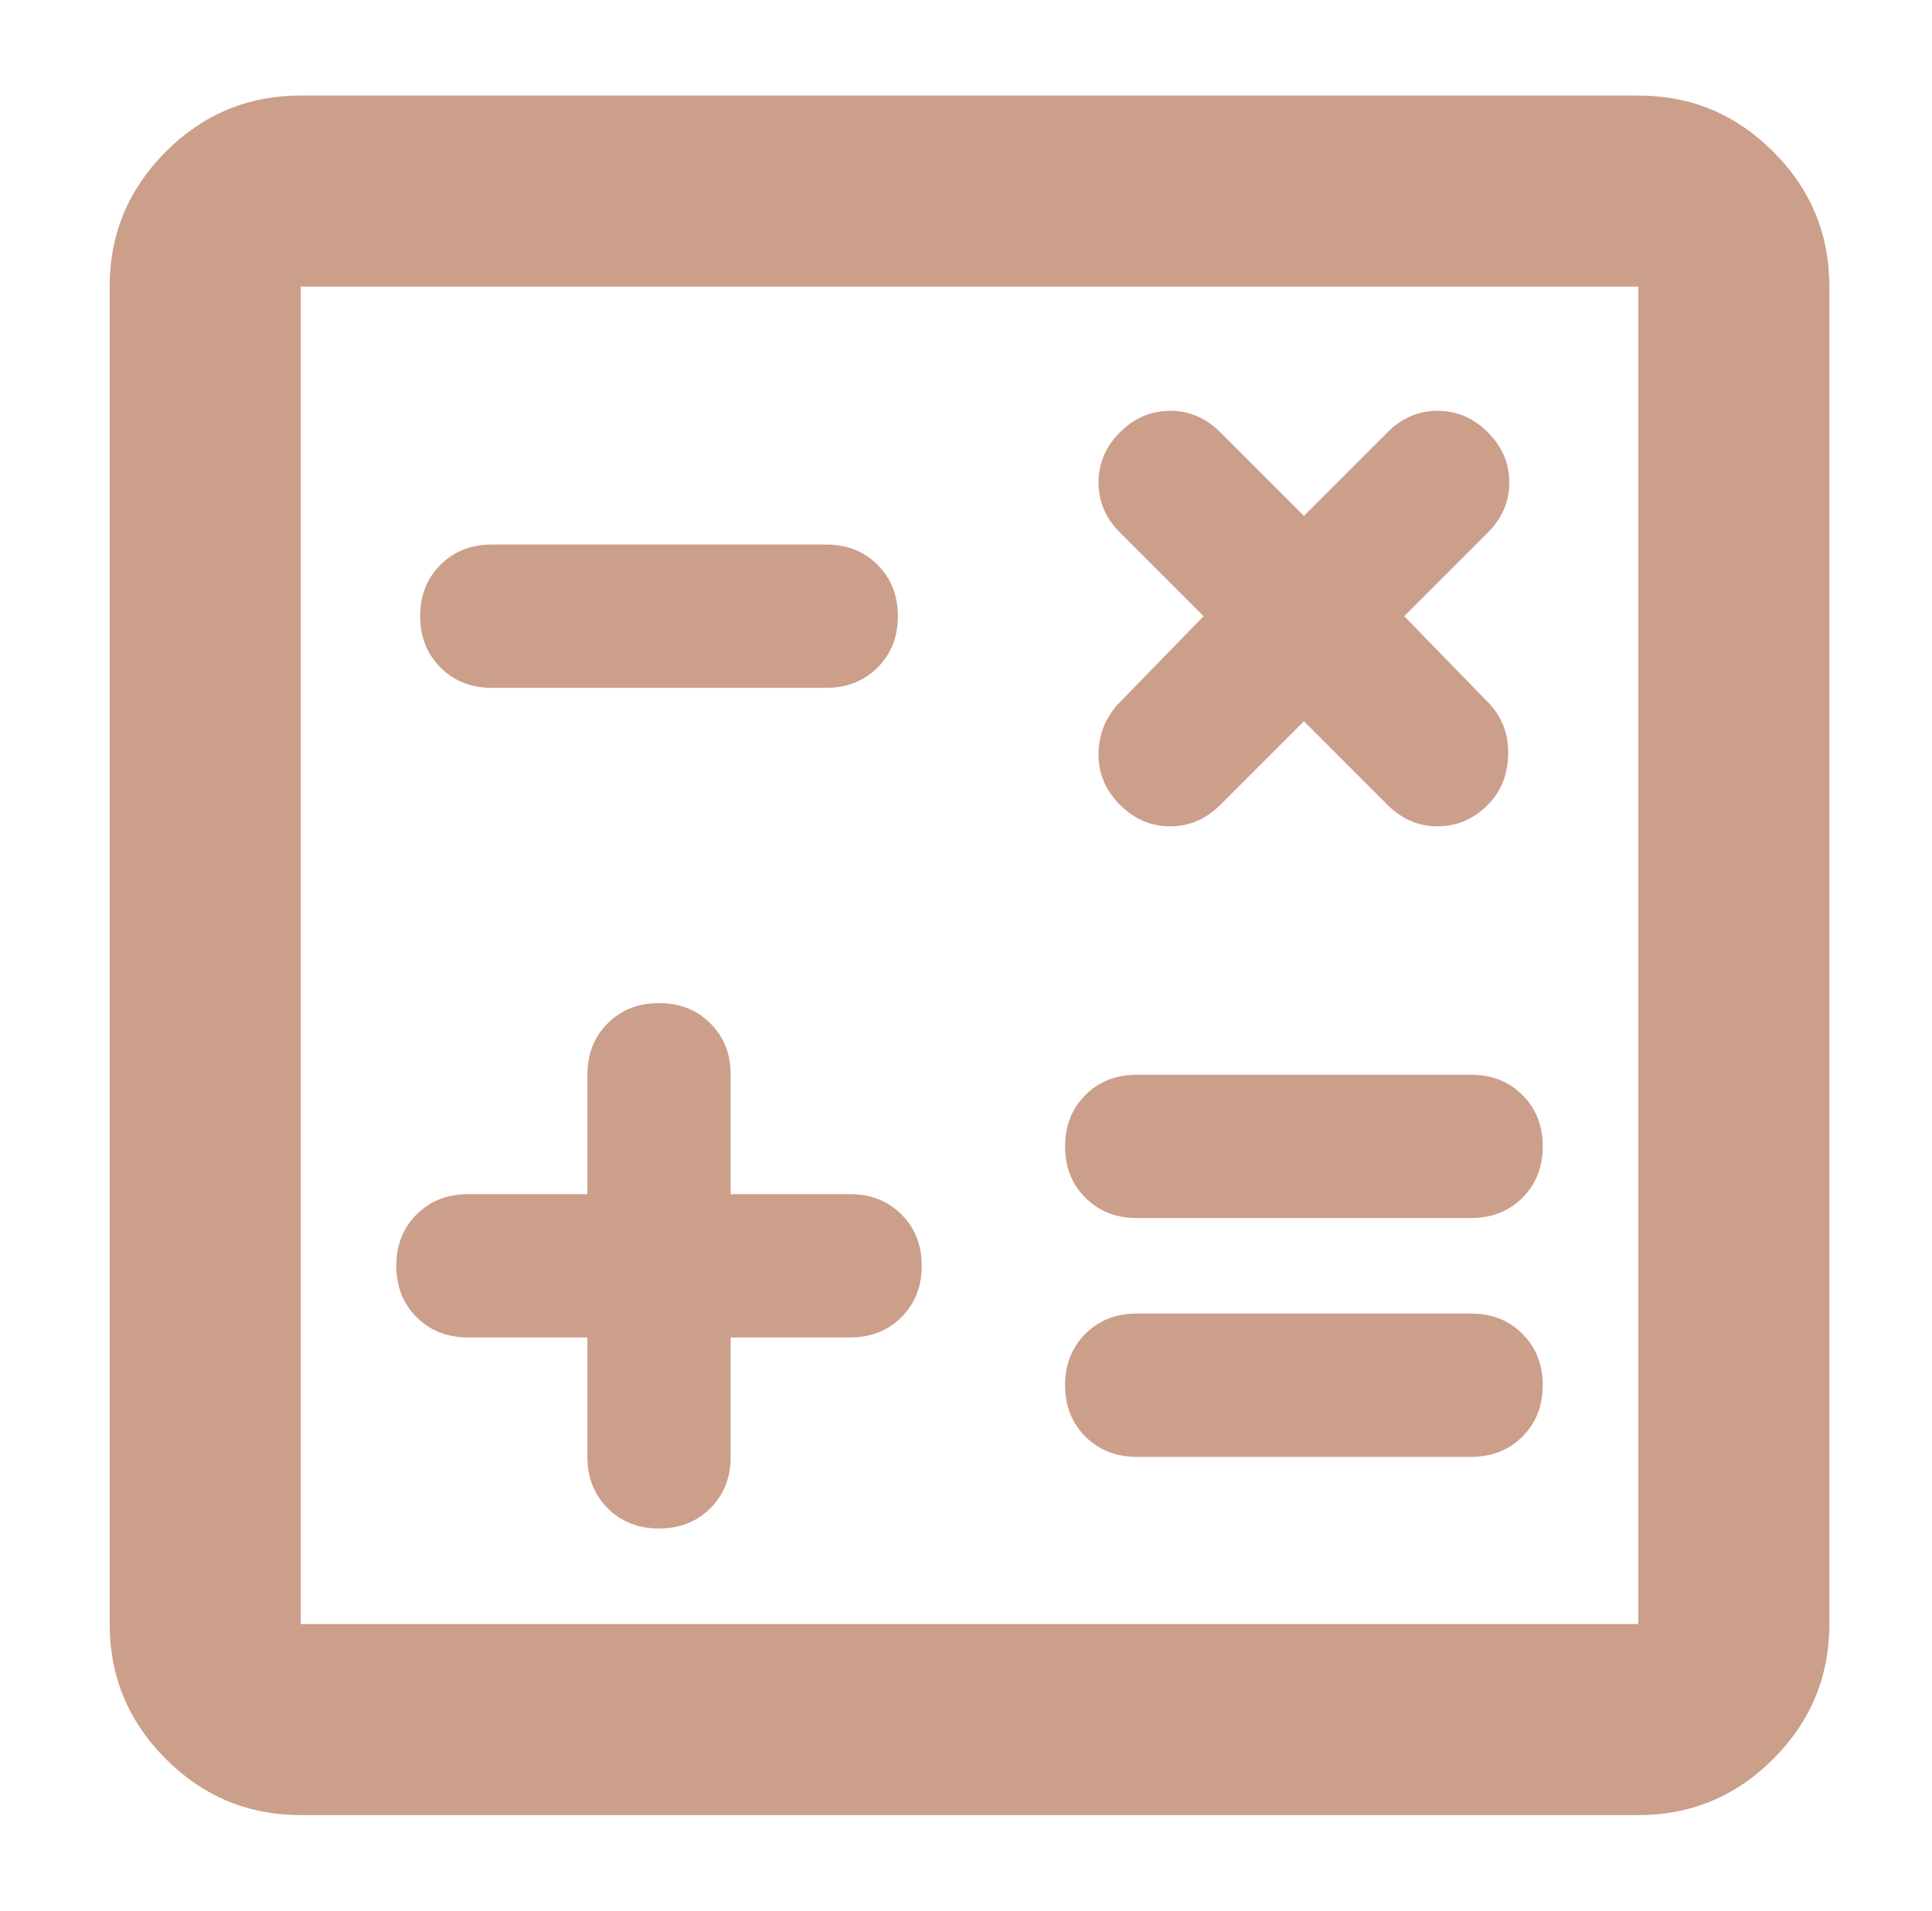 <?xml version="1.0" encoding="UTF-8"?>
<svg xmlns="http://www.w3.org/2000/svg" width="91" height="90" viewBox="0 0 91 90" fill="none">
  <g id="Icons Axens">
    <path id="Vector" d="M27.666 63V68.625C27.666 69.6 27.985 70.406 28.622 71.044C29.26 71.681 30.066 72 31.041 72C32.016 72 32.822 71.681 33.46 71.044C34.097 70.406 34.416 69.6 34.416 68.625V63H40.041C41.016 63 41.822 62.681 42.46 62.044C43.097 61.406 43.416 60.6 43.416 59.625C43.416 58.65 43.097 57.844 42.46 57.206C41.822 56.569 41.016 56.25 40.041 56.25H34.416V50.625C34.416 49.65 34.097 48.844 33.46 48.206C32.822 47.569 32.016 47.25 31.041 47.25C30.066 47.25 29.26 47.569 28.622 48.206C27.985 48.844 27.666 49.65 27.666 50.625V56.25H22.041C21.066 56.25 20.26 56.569 19.622 57.206C18.985 57.844 18.666 58.65 18.666 59.625C18.666 60.6 18.985 61.406 19.622 62.044C20.26 62.681 21.066 63 22.041 63H27.666ZM53.541 68.625H69.291C70.266 68.625 71.072 68.306 71.71 67.669C72.347 67.031 72.666 66.225 72.666 65.25C72.666 64.275 72.347 63.469 71.71 62.831C71.072 62.194 70.266 61.875 69.291 61.875H53.541C52.566 61.875 51.76 62.194 51.122 62.831C50.485 63.469 50.166 64.275 50.166 65.25C50.166 66.225 50.485 67.031 51.122 67.669C51.76 68.306 52.566 68.625 53.541 68.625ZM53.541 57.375H69.291C70.266 57.375 71.072 57.056 71.71 56.419C72.347 55.781 72.666 54.975 72.666 54C72.666 53.025 72.347 52.219 71.71 51.581C71.072 50.944 70.266 50.625 69.291 50.625H53.541C52.566 50.625 51.76 50.944 51.122 51.581C50.485 52.219 50.166 53.025 50.166 54C50.166 54.975 50.485 55.781 51.122 56.419C51.76 57.056 52.566 57.375 53.541 57.375ZM23.166 32.4H38.916C39.891 32.4 40.697 32.081 41.335 31.444C41.972 30.806 42.291 30 42.291 29.025C42.291 28.05 41.972 27.244 41.335 26.606C40.697 25.969 39.891 25.65 38.916 25.65H23.166C22.191 25.65 21.385 25.969 20.747 26.606C20.11 27.244 19.791 28.05 19.791 29.025C19.791 30 20.11 30.806 20.747 31.444C21.385 32.081 22.191 32.4 23.166 32.4ZM14.166 85.5C11.691 85.5 9.572 84.619 7.81 82.856C6.047 81.094 5.166 78.975 5.166 76.5V13.5C5.166 11.025 6.047 8.906 7.81 7.144C9.572 5.381 11.691 4.5 14.166 4.5H77.166C79.641 4.5 81.76 5.381 83.522 7.144C85.285 8.906 86.166 11.025 86.166 13.5V76.5C86.166 78.975 85.285 81.094 83.522 82.856C81.76 84.619 79.641 85.5 77.166 85.5H14.166ZM14.166 76.5H77.166V13.5H14.166V76.5ZM61.416 33.975L65.353 37.913C66.028 38.587 66.816 38.925 67.716 38.925C68.616 38.925 69.403 38.587 70.079 37.913C70.678 37.312 70.997 36.544 71.035 35.606C71.072 34.669 70.791 33.862 70.191 33.188L66.141 29.025L70.079 25.087C70.754 24.413 71.091 23.625 71.091 22.725C71.091 21.825 70.754 21.038 70.079 20.363C69.403 19.688 68.616 19.35 67.716 19.35C66.816 19.35 66.028 19.688 65.353 20.363L61.416 24.3L57.478 20.363C56.803 19.688 56.016 19.35 55.116 19.35C54.216 19.35 53.428 19.688 52.754 20.363C52.078 21.038 51.741 21.825 51.741 22.725C51.741 23.625 52.078 24.413 52.754 25.087L56.691 29.025L52.641 33.188C52.041 33.862 51.741 34.65 51.741 35.55C51.741 36.45 52.078 37.237 52.754 37.913C53.428 38.587 54.216 38.925 55.116 38.925C56.016 38.925 56.803 38.587 57.478 37.913L61.416 33.975Z" fill="#CC9F8B"></path>
  </g>
</svg>
